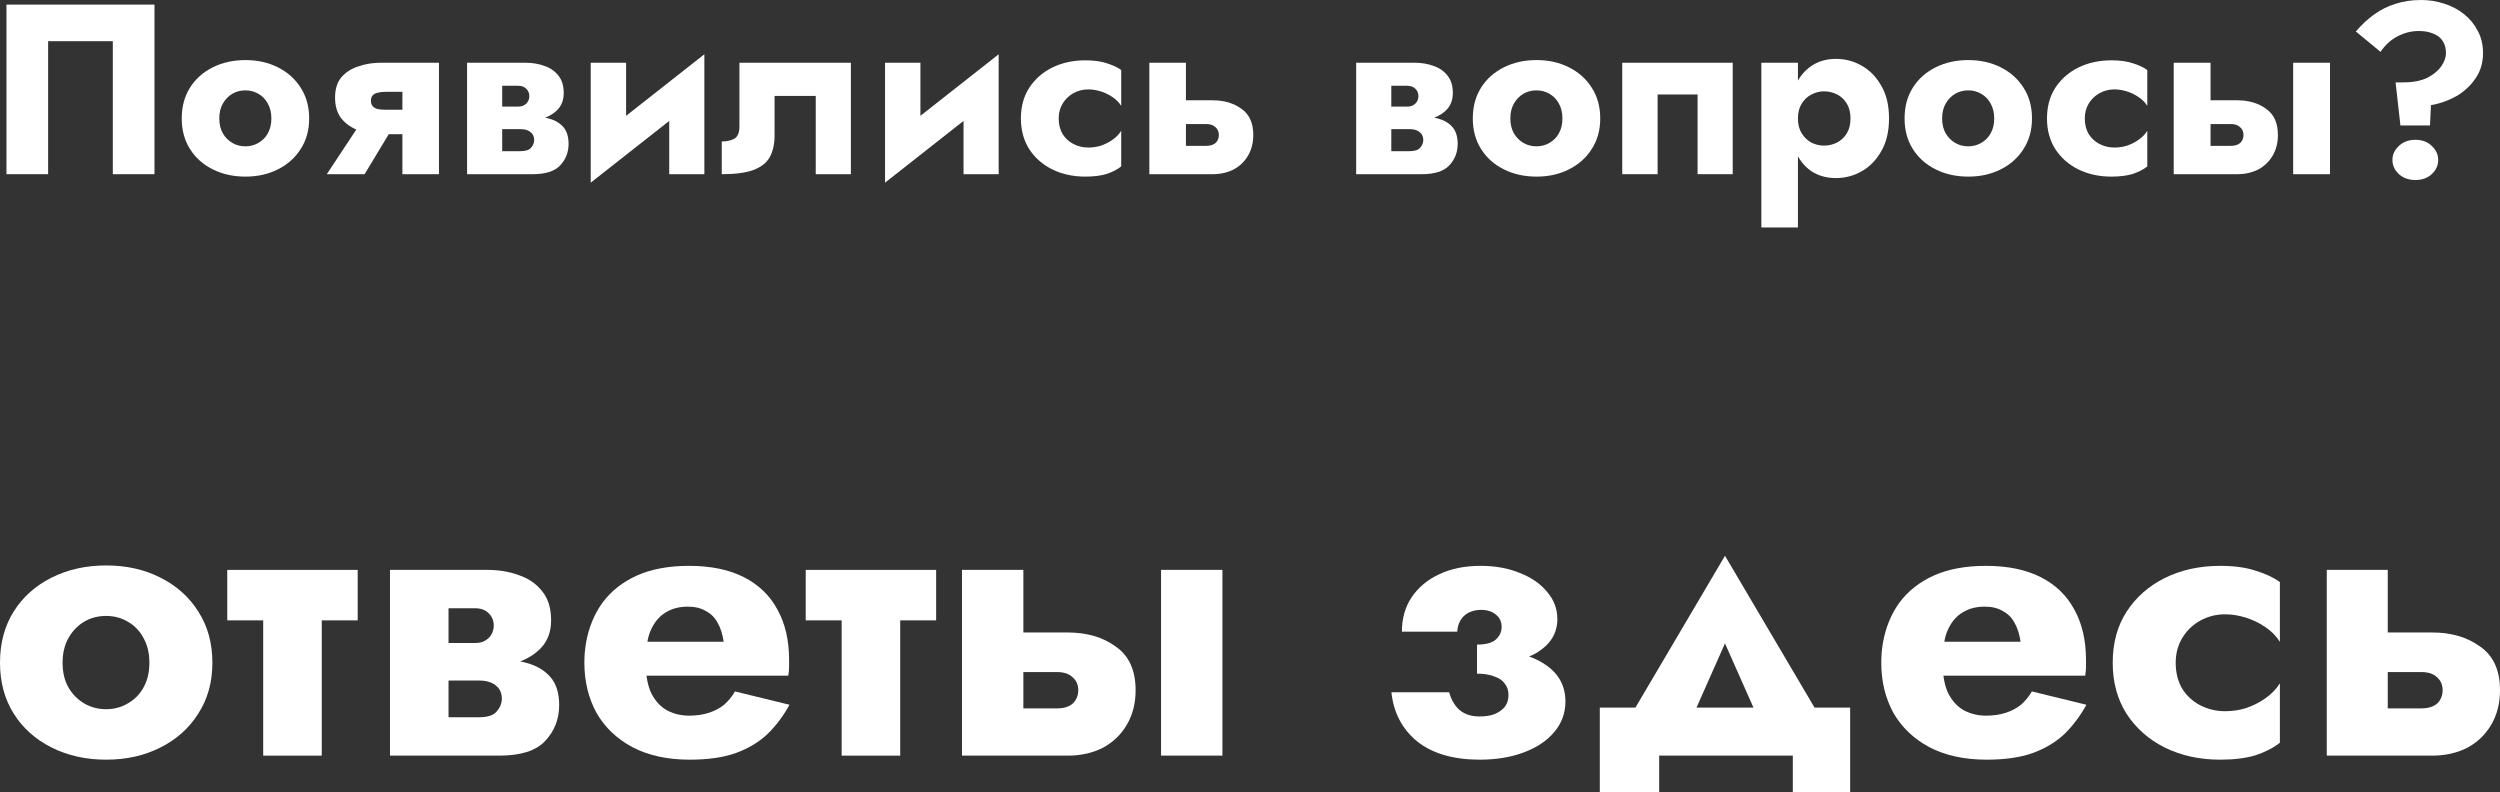 <?xml version="1.0" encoding="UTF-8"?> <svg xmlns="http://www.w3.org/2000/svg" viewBox="0 0 309.576 98.07" fill="none"><rect x="0" y="0" width="309.576" height="98.07" fill="#333333" stroke="none"/><path d="M288.125 70.57H295.676V93.57H288.125V70.57ZM294.027 83.22V78.32H301.175C303.542 78.32 305.526 78.903 307.125 80.07C308.759 81.203 309.576 83.003 309.576 85.47C309.576 87.103 309.208 88.536 308.476 89.77C307.742 91.003 306.742 91.953 305.476 92.62C304.209 93.253 302.775 93.57 301.175 93.57H294.027V87.72H299.826C300.393 87.72 300.858 87.636 301.225 87.47C301.625 87.303 301.925 87.053 302.125 86.72C302.36 86.353 302.475 85.937 302.475 85.47C302.475 84.803 302.242 84.27 301.775 83.87C301.343 83.437 300.693 83.22 299.826 83.22H294.027Z" fill="white"></path><path d="M269.418 82.07C269.418 83.303 269.686 84.37 270.218 85.27C270.753 86.137 271.485 86.82 272.419 87.32C273.386 87.82 274.418 88.07 275.52 88.07C276.452 88.07 277.336 87.937 278.168 87.67C279.035 87.37 279.817 86.97 280.52 86.47C281.252 85.97 281.851 85.353 282.319 84.62V91.97C281.519 92.603 280.52 93.12 279.318 93.52C278.118 93.886 276.652 94.07 274.918 94.07C272.384 94.07 270.103 93.57 268.069 92.57C266.068 91.57 264.486 90.17 263.319 88.37C262.185 86.57 261.618 84.47 261.618 82.07C261.618 79.636 262.185 77.537 263.319 75.77C264.486 73.97 266.068 72.57 268.069 71.57C270.103 70.57 272.384 70.07 274.918 70.07C276.652 70.07 278.118 70.27 279.318 70.67C280.52 71.037 281.519 71.503 282.319 72.07V79.47C281.851 78.736 281.234 78.12 280.47 77.62C279.735 77.12 278.935 76.737 278.068 76.47C277.201 76.203 276.352 76.07 275.52 76.07C274.418 76.07 273.386 76.337 272.419 76.87C271.485 77.403 270.753 78.12 270.218 79.02C269.686 79.92 269.418 80.936 269.418 82.07Z" fill="white"></path><path d="M237.209 83.67V79.47H250.209C250.077 78.537 249.826 77.753 249.459 77.12C249.126 76.486 248.642 76.003 248.009 75.67C247.409 75.303 246.659 75.12 245.759 75.12C244.726 75.12 243.826 75.353 243.059 75.82C242.326 76.253 241.742 76.903 241.309 77.77C240.876 78.603 240.659 79.636 240.659 80.87L240.559 82.07C240.559 83.636 240.792 84.903 241.259 85.87C241.759 86.837 242.409 87.536 243.209 87.97C244.042 88.403 244.942 88.62 245.909 88.62C246.842 88.62 247.659 88.503 248.359 88.27C249.092 88.036 249.726 87.703 250.259 87.27C250.791 86.803 251.244 86.253 251.608 85.62L258.36 87.27C257.593 88.67 256.676 89.886 255.609 90.92C254.542 91.92 253.225 92.703 251.658 93.27C250.127 93.803 248.242 94.07 246.009 94.07C243.242 94.07 240.876 93.553 238.909 92.52C236.976 91.487 235.492 90.07 234.459 88.27C233.459 86.437 232.959 84.37 232.959 82.07C232.959 81.637 232.976 81.22 233.009 80.82C233.042 80.42 233.092 80.02 233.159 79.62C233.492 77.72 234.176 76.053 235.209 74.62C236.276 73.187 237.692 72.07 239.459 71.27C241.259 70.47 243.409 70.07 245.909 70.07C248.609 70.07 250.876 70.537 252.71 71.47C254.542 72.403 255.926 73.736 256.858 75.47C257.825 77.203 258.31 79.287 258.31 81.72C258.31 81.92 258.31 82.203 258.31 82.57C258.31 82.903 258.275 83.27 258.21 83.67H237.209Z" fill="white"></path><path d="M213.605 79.67L208.105 92.07L200.805 90.52L213.605 68.82L226.405 90.52L219.105 92.07L213.605 79.67ZM222.005 93.57H205.455V98.07H198.105V87.62H229.105V98.07H222.005V93.57Z" fill="white"></path><path d="M182.898 82.07V79.82C183.965 79.82 184.732 79.62 185.198 79.22C185.698 78.786 185.948 78.253 185.948 77.62C185.948 76.986 185.715 76.486 185.248 76.12C184.782 75.72 184.165 75.52 183.398 75.52C182.832 75.52 182.315 75.636 181.848 75.87C181.415 76.103 181.082 76.42 180.848 76.82C180.615 77.22 180.482 77.687 180.448 78.22H173.598C173.598 76.586 173.998 75.17 174.798 73.97C175.632 72.737 176.765 71.787 178.198 71.12C179.665 70.42 181.382 70.07 183.348 70.07C185.182 70.07 186.815 70.37 188.248 70.97C189.682 71.536 190.798 72.32 191.598 73.32C192.432 74.286 192.848 75.403 192.848 76.67C192.848 78.37 192.032 79.737 190.398 80.77C188.798 81.77 186.298 82.203 182.898 82.07ZM183.248 94.07C179.982 94.07 177.398 93.32 175.498 91.82C173.632 90.286 172.565 88.253 172.298 85.72H179.448C179.715 86.686 180.165 87.437 180.798 87.97C181.432 88.47 182.232 88.72 183.198 88.72C183.932 88.72 184.565 88.62 185.098 88.42C185.632 88.187 186.048 87.887 186.348 87.52C186.648 87.12 186.798 86.636 186.798 86.07C186.798 85.503 186.648 85.036 186.348 84.67C186.082 84.27 185.648 83.97 185.048 83.77C184.482 83.536 183.765 83.42 182.898 83.42V80.57C186.398 80.403 189.098 80.903 190.998 82.07C192.898 83.203 193.848 84.803 193.848 86.87C193.848 88.303 193.382 89.57 192.448 90.67C191.548 91.737 190.298 92.57 188.698 93.17C187.098 93.77 185.282 94.07 183.248 94.07Z" fill="white"></path><path d="M143.773 70.57H151.373V93.57H143.773V70.57ZM119.123 70.57H126.723V93.57H119.123V70.57ZM125.073 83.22V78.32H132.223C134.59 78.32 136.573 78.903 138.173 80.07C139.807 81.203 140.623 83.003 140.623 85.47C140.623 87.103 140.257 88.536 139.523 89.77C138.79 91.003 137.79 91.953 136.523 92.62C135.257 93.253 133.823 93.57 132.223 93.57H125.073V87.72H130.873C131.44 87.72 131.907 87.636 132.273 87.47C132.673 87.303 132.973 87.053 133.173 86.72C133.407 86.353 133.523 85.937 133.523 85.47C133.523 84.803 133.29 84.27 132.823 83.87C132.39 83.437 131.74 83.22 130.873 83.22H125.073Z" fill="white"></path><path d="M99.773 70.57H115.923V76.82H99.773V70.57ZM104.223 71.57H111.473V93.57H104.223V71.57Z" fill="white"></path><path d="M76.613 83.67V79.47H89.613C89.48 78.537 89.23 77.753 88.863 77.12C88.53 76.486 88.047 76.003 87.413 75.67C86.813 75.303 86.063 75.12 85.163 75.12C84.13 75.12 83.23 75.353 82.463 75.82C81.73 76.253 81.147 76.903 80.713 77.77C80.28 78.603 80.063 79.636 80.063 80.87L79.963 82.07C79.963 83.636 80.197 84.903 80.663 85.87C81.163 86.837 81.813 87.536 82.613 87.97C83.447 88.403 84.347 88.62 85.313 88.62C86.247 88.62 87.063 88.503 87.763 88.27C88.497 88.036 89.13 87.703 89.663 87.27C90.197 86.803 90.647 86.253 91.013 85.62L97.763 87.27C96.997 88.67 96.08 89.886 95.013 90.92C93.947 91.92 92.63 92.703 91.063 93.27C89.53 93.803 87.647 94.07 85.413 94.07C82.647 94.07 80.28 93.553 78.313 92.52C76.38 91.487 74.897 90.07 73.863 88.27C72.863 86.437 72.363 84.37 72.363 82.07C72.363 81.637 72.38 81.22 72.413 80.82C72.447 80.42 72.497 80.02 72.563 79.62C72.897 77.72 73.58 76.053 74.613 74.62C75.68 73.187 77.097 72.07 78.863 71.27C80.663 70.47 82.813 70.07 85.313 70.07C88.013 70.07 90.28 70.537 92.113 71.47C93.947 72.403 95.33 73.736 96.263 75.47C97.23 77.203 97.713 79.287 97.713 81.72C97.713 81.92 97.713 82.203 97.713 82.57C97.713 82.903 97.68 83.27 97.613 83.67H76.613Z" fill="white"></path><path d="M52.642 81.57H60.843C62.443 81.57 63.876 81.736 65.143 82.07C66.409 82.403 67.409 82.987 68.142 83.82C68.876 84.653 69.243 85.82 69.243 87.32C69.243 89.053 68.659 90.537 67.493 91.77C66.359 92.97 64.476 93.57 61.842 93.57H52.642V88.82H59.292C60.359 88.82 61.093 88.587 61.492 88.12C61.926 87.62 62.143 87.086 62.143 86.52C62.143 86.22 62.093 85.937 61.993 85.67C61.892 85.403 61.726 85.17 61.492 84.97C61.292 84.77 61.009 84.603 60.643 84.47C60.276 84.337 59.826 84.27 59.292 84.27H52.642V81.57ZM52.642 82.57V79.62H58.792C59.192 79.62 59.526 79.57 59.793 79.47C60.092 79.337 60.343 79.17 60.542 78.97C60.743 78.77 60.892 78.537 60.992 78.27C61.093 78.003 61.143 77.736 61.143 77.47C61.143 76.87 60.942 76.37 60.542 75.97C60.142 75.536 59.559 75.32 58.792 75.32H52.642V70.57H60.343C61.776 70.57 63.076 70.786 64.243 71.22C65.442 71.62 66.409 72.287 67.142 73.22C67.876 74.12 68.243 75.32 68.243 76.82C68.243 78.12 67.876 79.203 67.142 80.07C66.409 80.903 65.442 81.537 64.243 81.97C63.076 82.37 61.776 82.57 60.343 82.57H52.642ZM48.293 70.57H55.542V93.57H48.293V70.57Z" fill="white"></path><path d="M28.142 70.57H44.292V76.82H28.142V70.57ZM32.592 71.57H39.842V93.57H32.592V71.57Z" fill="white"></path><path d="M0 82.07C0 79.637 0.567 77.52 1.7 75.72C2.833 73.92 4.4 72.52 6.4 71.52C8.4 70.52 10.65 70.02 13.15 70.02C15.65 70.02 17.883 70.52 19.85 71.52C21.85 72.52 23.417 73.92 24.55 75.72C25.717 77.52 26.3 79.637 26.3 82.07C26.3 84.47 25.717 86.57 24.55 88.37C23.417 90.17 21.85 91.57 19.85 92.57C17.883 93.57 15.65 94.07 13.15 94.07C10.65 94.07 8.4 93.57 6.4 92.57C4.4 91.57 2.833 90.17 1.7 88.37C0.567 86.57 0 84.47 0 82.07ZM7.75 82.07C7.75 83.27 8 84.303 8.5 85.17C9 86.003 9.65 86.653 10.45 87.12C11.25 87.587 12.15 87.82 13.15 87.82C14.117 87.82 15 87.587 15.8 87.12C16.633 86.653 17.283 86.003 17.75 85.17C18.25 84.303 18.5 83.27 18.5 82.07C18.5 80.87 18.25 79.837 17.75 78.97C17.283 78.103 16.633 77.437 15.8 76.97C15 76.503 14.117 76.27 13.15 76.27C12.15 76.27 11.25 76.503 10.45 76.97C9.65 77.437 9 78.103 8.5 78.97C8 79.837 7.75 80.87 7.75 82.07Z" fill="white"></path><path d="M302.885 6.57C302.885 5.99 302.755 5.5 302.495 5.1C302.235 4.68 301.845 4.37 301.325 4.17C300.826 3.95 300.224 3.84 299.524 3.84C298.604 3.84 297.725 4.06 296.885 4.5C296.046 4.94 295.344 5.58 294.784 6.42L291.726 3.9C292.425 3.08 293.175 2.38 293.975 1.8C294.774 1.22 295.654 0.78 296.616 0.48C297.575 0.16 298.644 0 299.824 0C300.806 0 301.745 0.15 302.645 0.45C303.564 0.73 304.384 1.16 305.106 1.74C305.825 2.3 306.395 2.99 306.815 3.81C307.255 4.61 307.474 5.53 307.474 6.57C307.474 7.79 307.155 8.85 306.515 9.75C305.895 10.65 305.096 11.38 304.114 11.94C303.134 12.48 302.105 12.84 301.026 13.02L300.906 15.54H297.245L296.646 10.2H297.605C298.804 10.2 299.794 10.01 300.576 9.63C301.355 9.23 301.935 8.75 302.315 8.19C302.695 7.63 302.885 7.09 302.885 6.57ZM296.256 19.8C296.256 19.14 296.526 18.56 297.065 18.06C297.605 17.56 298.285 17.31 299.104 17.31C299.924 17.31 300.596 17.56 301.116 18.06C301.655 18.56 301.925 19.14 301.925 19.8C301.925 20.48 301.655 21.07 301.116 21.57C300.596 22.05 299.924 22.29 299.104 22.29C298.285 22.29 297.605 22.05 297.065 21.57C296.526 21.07 296.256 20.48 296.256 19.8Z" fill="white"></path><path d="M283.963 7.77H288.525V21.57H283.963V7.77ZM269.173 7.77H273.733V21.57H269.173V7.77ZM272.744 15.36V12.42H277.034C278.453 12.42 279.645 12.77 280.605 13.47C281.584 14.15 282.074 15.23 282.074 16.71C282.074 17.69 281.854 18.55 281.414 19.29C280.974 20.03 280.375 20.6 279.615 21C278.853 21.38 277.994 21.57 277.034 21.57H272.744V18.06H276.225C276.564 18.06 276.844 18.01 277.064 17.91C277.304 17.81 277.484 17.66 277.604 17.46C277.744 17.24 277.814 16.99 277.814 16.71C277.814 16.31 277.674 15.99 277.394 15.75C277.134 15.49 276.744 15.36 276.225 15.36H272.744Z" fill="white"></path><path d="M258.16 14.67C258.16 15.41 258.32 16.05 258.639 16.59C258.959 17.11 259.399 17.52 259.959 17.82C260.538 18.12 261.16 18.27 261.82 18.27C262.38 18.27 262.91 18.19 263.409 18.03C263.929 17.85 264.399 17.61 264.818 17.31C265.261 17.01 265.62 16.64 265.9 16.2V20.61C265.421 20.99 264.818 21.3 264.099 21.54C263.379 21.76 262.5 21.87 261.46 21.87C259.939 21.87 258.569 21.57 257.35 20.97C256.148 20.37 255.199 19.53 254.499 18.45C253.82 17.37 253.48 16.11 253.48 14.67C253.48 13.21 253.82 11.95 254.499 10.89C255.199 9.81 256.148 8.97 257.35 8.37C258.569 7.77 259.939 7.47 261.46 7.47C262.5 7.47 263.379 7.59 264.099 7.83C264.818 8.05 265.421 8.33 265.9 8.67V13.11C265.62 12.67 265.251 12.3 264.788 12C264.349 11.7 263.869 11.47 263.349 11.31C262.83 11.15 262.32 11.07 261.82 11.07C261.16 11.07 260.538 11.23 259.959 11.55C259.399 11.87 258.959 12.3 258.639 12.84C258.32 13.38 258.16 13.99 258.16 14.67Z" fill="white"></path><path d="M235.844 14.67C235.844 13.21 236.184 11.94 236.864 10.86C237.544 9.78 238.484 8.94 239.684 8.34C240.884 7.74 242.234 7.44 243.734 7.44C245.234 7.44 246.574 7.74 247.754 8.34C248.954 8.94 249.894 9.78 250.574 10.86C251.274 11.94 251.623 13.21 251.623 14.67C251.623 16.11 251.274 17.37 250.574 18.45C249.894 19.53 248.954 20.37 247.754 20.97C246.574 21.57 245.234 21.87 243.734 21.87C242.234 21.87 240.884 21.57 239.684 20.97C238.484 20.37 237.544 19.53 236.864 18.45C236.184 17.37 235.844 16.11 235.844 14.67ZM240.494 14.67C240.494 15.39 240.644 16.01 240.944 16.53C241.244 17.03 241.634 17.42 242.114 17.7C242.594 17.98 243.134 18.12 243.734 18.12C244.314 18.12 244.844 17.98 245.324 17.7C245.824 17.42 246.214 17.03 246.494 16.53C246.794 16.01 246.944 15.39 246.944 14.67C246.944 13.95 246.794 13.33 246.494 12.81C246.214 12.29 245.824 11.89 245.324 11.61C244.844 11.33 244.314 11.19 243.734 11.19C243.134 11.19 242.594 11.33 242.114 11.61C241.634 11.89 241.244 12.29 240.944 12.81C240.644 13.33 240.494 13.95 240.494 14.67Z" fill="white"></path><path d="M222.639 28.17H218.109V7.77H222.639V28.17ZM233.919 14.67C233.919 16.27 233.599 17.62 232.959 18.72C232.339 19.82 231.529 20.65 230.529 21.21C229.549 21.77 228.489 22.05 227.349 22.05C226.149 22.05 225.109 21.75 224.229 21.15C223.369 20.53 222.709 19.67 222.249 18.57C221.789 17.45 221.559 16.15 221.559 14.67C221.559 13.17 221.789 11.87 222.249 10.77C222.709 9.67 223.369 8.82 224.229 8.22C225.109 7.6 226.149 7.29 227.349 7.29C228.489 7.29 229.549 7.57 230.529 8.13C231.529 8.69 232.339 9.52 232.959 10.62C233.599 11.7 233.919 13.05 233.919 14.67ZM229.149 14.67C229.149 13.95 228.999 13.34 228.699 12.84C228.399 12.34 227.999 11.96 227.499 11.7C226.999 11.44 226.449 11.31 225.849 11.31C225.329 11.31 224.819 11.44 224.319 11.7C223.839 11.94 223.439 12.31 223.119 12.81C222.799 13.31 222.639 13.93 222.639 14.67C222.639 15.41 222.799 16.03 223.119 16.53C223.439 17.03 223.839 17.41 224.319 17.67C224.819 17.91 225.329 18.03 225.849 18.03C226.449 18.03 226.999 17.9 227.499 17.64C227.999 17.38 228.399 17 228.699 16.5C228.999 16 229.149 15.39 229.149 14.67Z" fill="white"></path><path d="M214.563 7.77V21.57H210.213V11.7H205.263V21.57H200.883V7.77H214.563Z" fill="white"></path><path d="M182.378 14.67C182.378 13.21 182.717 11.94 183.398 10.86C184.077 9.78 185.017 8.94 186.217 8.34C187.418 7.74 188.767 7.44 190.267 7.44C191.768 7.44 193.108 7.74 194.287 8.34C195.487 8.94 196.427 9.78 197.108 10.86C197.807 11.94 198.157 13.21 198.157 14.67C198.157 16.11 197.807 17.37 197.108 18.45C196.427 19.53 195.487 20.37 194.287 20.97C193.108 21.57 191.768 21.87 190.267 21.87C188.767 21.87 187.418 21.57 186.217 20.97C185.017 20.37 184.077 19.53 183.398 18.45C182.717 17.37 182.378 16.11 182.378 14.67ZM187.027 14.67C187.027 15.39 187.177 16.01 187.477 16.53C187.778 17.03 188.168 17.42 188.648 17.7C189.128 17.98 189.667 18.12 190.267 18.12C190.848 18.12 191.378 17.98 191.858 17.7C192.357 17.42 192.748 17.03 193.028 16.53C193.327 16.01 193.478 15.39 193.478 14.67C193.478 13.95 193.327 13.33 193.028 12.81C192.748 12.29 192.357 11.89 191.858 11.61C191.378 11.33 190.848 11.19 190.267 11.19C189.667 11.19 189.128 11.33 188.648 11.61C188.168 11.89 187.778 12.29 187.477 12.81C187.177 13.33 187.027 13.95 187.027 14.67Z" fill="white"></path><path d="M170.545 14.37H175.465C176.425 14.37 177.285 14.47 178.045 14.67C178.805 14.87 179.405 15.22 179.845 15.72C180.285 16.22 180.505 16.92 180.505 17.82C180.505 18.86 180.155 19.75 179.455 20.49C178.775 21.21 177.645 21.57 176.065 21.57H170.545V18.72H174.535C175.175 18.72 175.615 18.58 175.855 18.3C176.115 18 176.245 17.68 176.245 17.34C176.245 17.16 176.215 16.99 176.155 16.83C176.095 16.67 175.995 16.53 175.855 16.41C175.735 16.29 175.565 16.19 175.345 16.11C175.125 16.03 174.855 15.99 174.535 15.99H170.545V14.37ZM170.545 14.97V13.2H174.235C174.475 13.2 174.675 13.17 174.835 13.11C175.015 13.03 175.165 12.93 175.285 12.81C175.405 12.69 175.495 12.55 175.555 12.39C175.615 12.23 175.645 12.07 175.645 11.91C175.645 11.55 175.525 11.25 175.285 11.01C175.045 10.75 174.695 10.62 174.235 10.62H170.545V7.77H175.165C176.025 7.77 176.805 7.9 177.505 8.16C178.225 8.4 178.805 8.8 179.245 9.36C179.685 9.9 179.905 10.62 179.905 11.52C179.905 12.3 179.685 12.95 179.245 13.47C178.805 13.97 178.225 14.35 177.505 14.61C176.805 14.85 176.025 14.97 175.165 14.97H170.545ZM167.935 7.77H172.285V21.57H167.935V7.77Z" fill="white"></path><path d="M142.323 7.77H146.853V21.57H142.323V7.77ZM145.863 15.36V12.42H150.153C151.573 12.42 152.763 12.77 153.723 13.47C154.703 14.15 155.193 15.23 155.193 16.71C155.193 17.69 154.973 18.55 154.533 19.29C154.093 20.03 153.493 20.6 152.733 21C151.973 21.38 151.113 21.57 150.153 21.57H145.863V18.06H149.343C149.683 18.06 149.963 18.01 150.183 17.91C150.423 17.81 150.603 17.66 150.723 17.46C150.863 17.24 150.933 16.99 150.933 16.71C150.933 16.31 150.793 15.99 150.513 15.75C150.253 15.49 149.863 15.36 149.343 15.36H145.863Z" fill="white"></path><path d="M131.099 14.67C131.099 15.41 131.259 16.05 131.579 16.59C131.899 17.11 132.339 17.52 132.899 17.82C133.479 18.12 134.099 18.27 134.759 18.27C135.319 18.27 135.849 18.19 136.349 18.03C136.869 17.85 137.339 17.61 137.759 17.31C138.199 17.01 138.559 16.64 138.839 16.2V20.61C138.359 20.99 137.759 21.3 137.039 21.54C136.319 21.76 135.439 21.87 134.399 21.87C132.879 21.87 131.509 21.57 130.289 20.97C129.089 20.37 128.139 19.53 127.439 18.45C126.759 17.37 126.419 16.11 126.419 14.67C126.419 13.21 126.759 11.95 127.439 10.89C128.139 9.81 129.089 8.97 130.289 8.37C131.509 7.77 132.879 7.47 134.399 7.47C135.439 7.47 136.319 7.59 137.039 7.83C137.759 8.05 138.359 8.33 138.839 8.67V13.11C138.559 12.67 138.189 12.3 137.729 12C137.289 11.7 136.809 11.47 136.289 11.31C135.769 11.15 135.259 11.07 134.759 11.07C134.099 11.07 133.479 11.23 132.899 11.55C132.339 11.87 131.899 12.3 131.579 12.84C131.259 13.38 131.099 13.99 131.099 14.67Z" fill="white"></path><path d="M123.515 11.67L109.595 22.62L109.745 17.67L123.665 6.72L123.515 11.67ZM113.975 7.77V18.39L109.595 22.62V7.77H113.975ZM123.665 6.72V21.57H119.315V10.95L123.665 6.72Z" fill="white"></path><path d="M105.364 7.77V21.57H101.014V11.88H95.914V16.77C95.914 17.85 95.714 18.75 95.314 19.47C94.914 20.17 94.234 20.7 93.274 21.06C92.334 21.4 91.034 21.57 89.374 21.57V17.52C89.974 17.52 90.484 17.41 90.904 17.19C91.344 16.95 91.564 16.44 91.564 15.66V7.77H105.364Z" fill="white"></path><path d="M87.07 11.67L73.15 22.62L73.3 17.67L87.22 6.72L87.07 11.67ZM77.53 7.77V18.39L73.15 22.62V7.77H77.53ZM87.22 6.72V21.57H82.87V10.95L87.22 6.72Z" fill="white"></path><path d="M60.447 14.37H65.367C66.327 14.37 67.187 14.47 67.948 14.67C68.707 14.87 69.307 15.22 69.747 15.72C70.187 16.22 70.407 16.92 70.407 17.82C70.407 18.86 70.057 19.75 69.357 20.49C68.677 21.21 67.547 21.57 65.967 21.57H60.447V18.72H64.437C65.077 18.72 65.517 18.58 65.757 18.3C66.017 18 66.148 17.68 66.148 17.34C66.148 17.16 66.118 16.99 66.057 16.83C65.997 16.67 65.897 16.53 65.757 16.41C65.637 16.29 65.467 16.19 65.248 16.11C65.027 16.03 64.757 15.99 64.437 15.99H60.447V14.37ZM60.447 14.97V13.2H64.137C64.378 13.2 64.577 13.17 64.737 13.11C64.917 13.03 65.067 12.93 65.187 12.81C65.307 12.69 65.397 12.55 65.457 12.39C65.517 12.23 65.547 12.07 65.547 11.91C65.547 11.55 65.427 11.25 65.187 11.01C64.947 10.75 64.597 10.62 64.137 10.62H60.447V7.77H65.067C65.927 7.77 66.707 7.9 67.407 8.16C68.127 8.4 68.707 8.8 69.147 9.36C69.587 9.9 69.807 10.62 69.807 11.52C69.807 12.3 69.587 12.95 69.147 13.47C68.707 13.97 68.127 14.35 67.407 14.61C66.707 14.85 65.927 14.97 65.067 14.97H60.447ZM57.837 7.77H62.187V21.57H57.837V7.77Z" fill="white"></path><path d="M45.15 21.57H40.47L44.61 15.3H48.93L45.15 21.57ZM54.36 21.57H49.83V7.77H54.36V21.57ZM51.39 13.59V16.62H47.1C46.16 16.62 45.25 16.46 44.37 16.14C43.51 15.82 42.81 15.33 42.27 14.67C41.75 13.99 41.49 13.13 41.49 12.09C41.49 11.03 41.75 10.19 42.27 9.57C42.81 8.95 43.51 8.5 44.37 8.22C45.25 7.92 46.16 7.77 47.1 7.77H51.39V11.37H47.73C47.35 11.37 47.02 11.41 46.74 11.49C46.48 11.55 46.28 11.66 46.14 11.82C46 11.98 45.93 12.2 45.93 12.48C45.93 12.74 46 12.96 46.14 13.14C46.28 13.3 46.48 13.42 46.74 13.5C47.02 13.56 47.35 13.59 47.73 13.59H51.39Z" fill="white"></path><path d="M22.504 14.67C22.504 13.21 22.844 11.94 23.524 10.86C24.204 9.78 25.144 8.94 26.344 8.34C27.544 7.74 28.894 7.44 30.394 7.44C31.894 7.44 33.234 7.74 34.414 8.34C35.614 8.94 36.554 9.78 37.234 10.86C37.934 11.94 38.284 13.21 38.284 14.67C38.284 16.11 37.934 17.37 37.234 18.45C36.554 19.53 35.614 20.37 34.414 20.97C33.234 21.57 31.894 21.87 30.394 21.87C28.894 21.87 27.544 21.57 26.344 20.97C25.144 20.37 24.204 19.53 23.524 18.45C22.844 17.37 22.504 16.11 22.504 14.67ZM27.154 14.67C27.154 15.39 27.304 16.01 27.604 16.53C27.904 17.03 28.294 17.42 28.774 17.7C29.254 17.98 29.794 18.12 30.394 18.12C30.974 18.12 31.505 17.98 31.984 17.7C32.484 17.42 32.874 17.03 33.154 16.53C33.454 16.01 33.604 15.39 33.604 14.67C33.604 13.95 33.454 13.33 33.154 12.81C32.874 12.29 32.484 11.89 31.984 11.61C31.505 11.33 30.974 11.19 30.394 11.19C29.794 11.19 29.254 11.33 28.774 11.61C28.294 11.89 27.904 12.29 27.604 12.81C27.304 13.33 27.154 13.95 27.154 14.67Z" fill="white"></path><path d="M13.97 5.1H5.96V21.57H0.8V0.57H19.13V21.57H13.97V5.1Z" fill="white"></path></svg> 